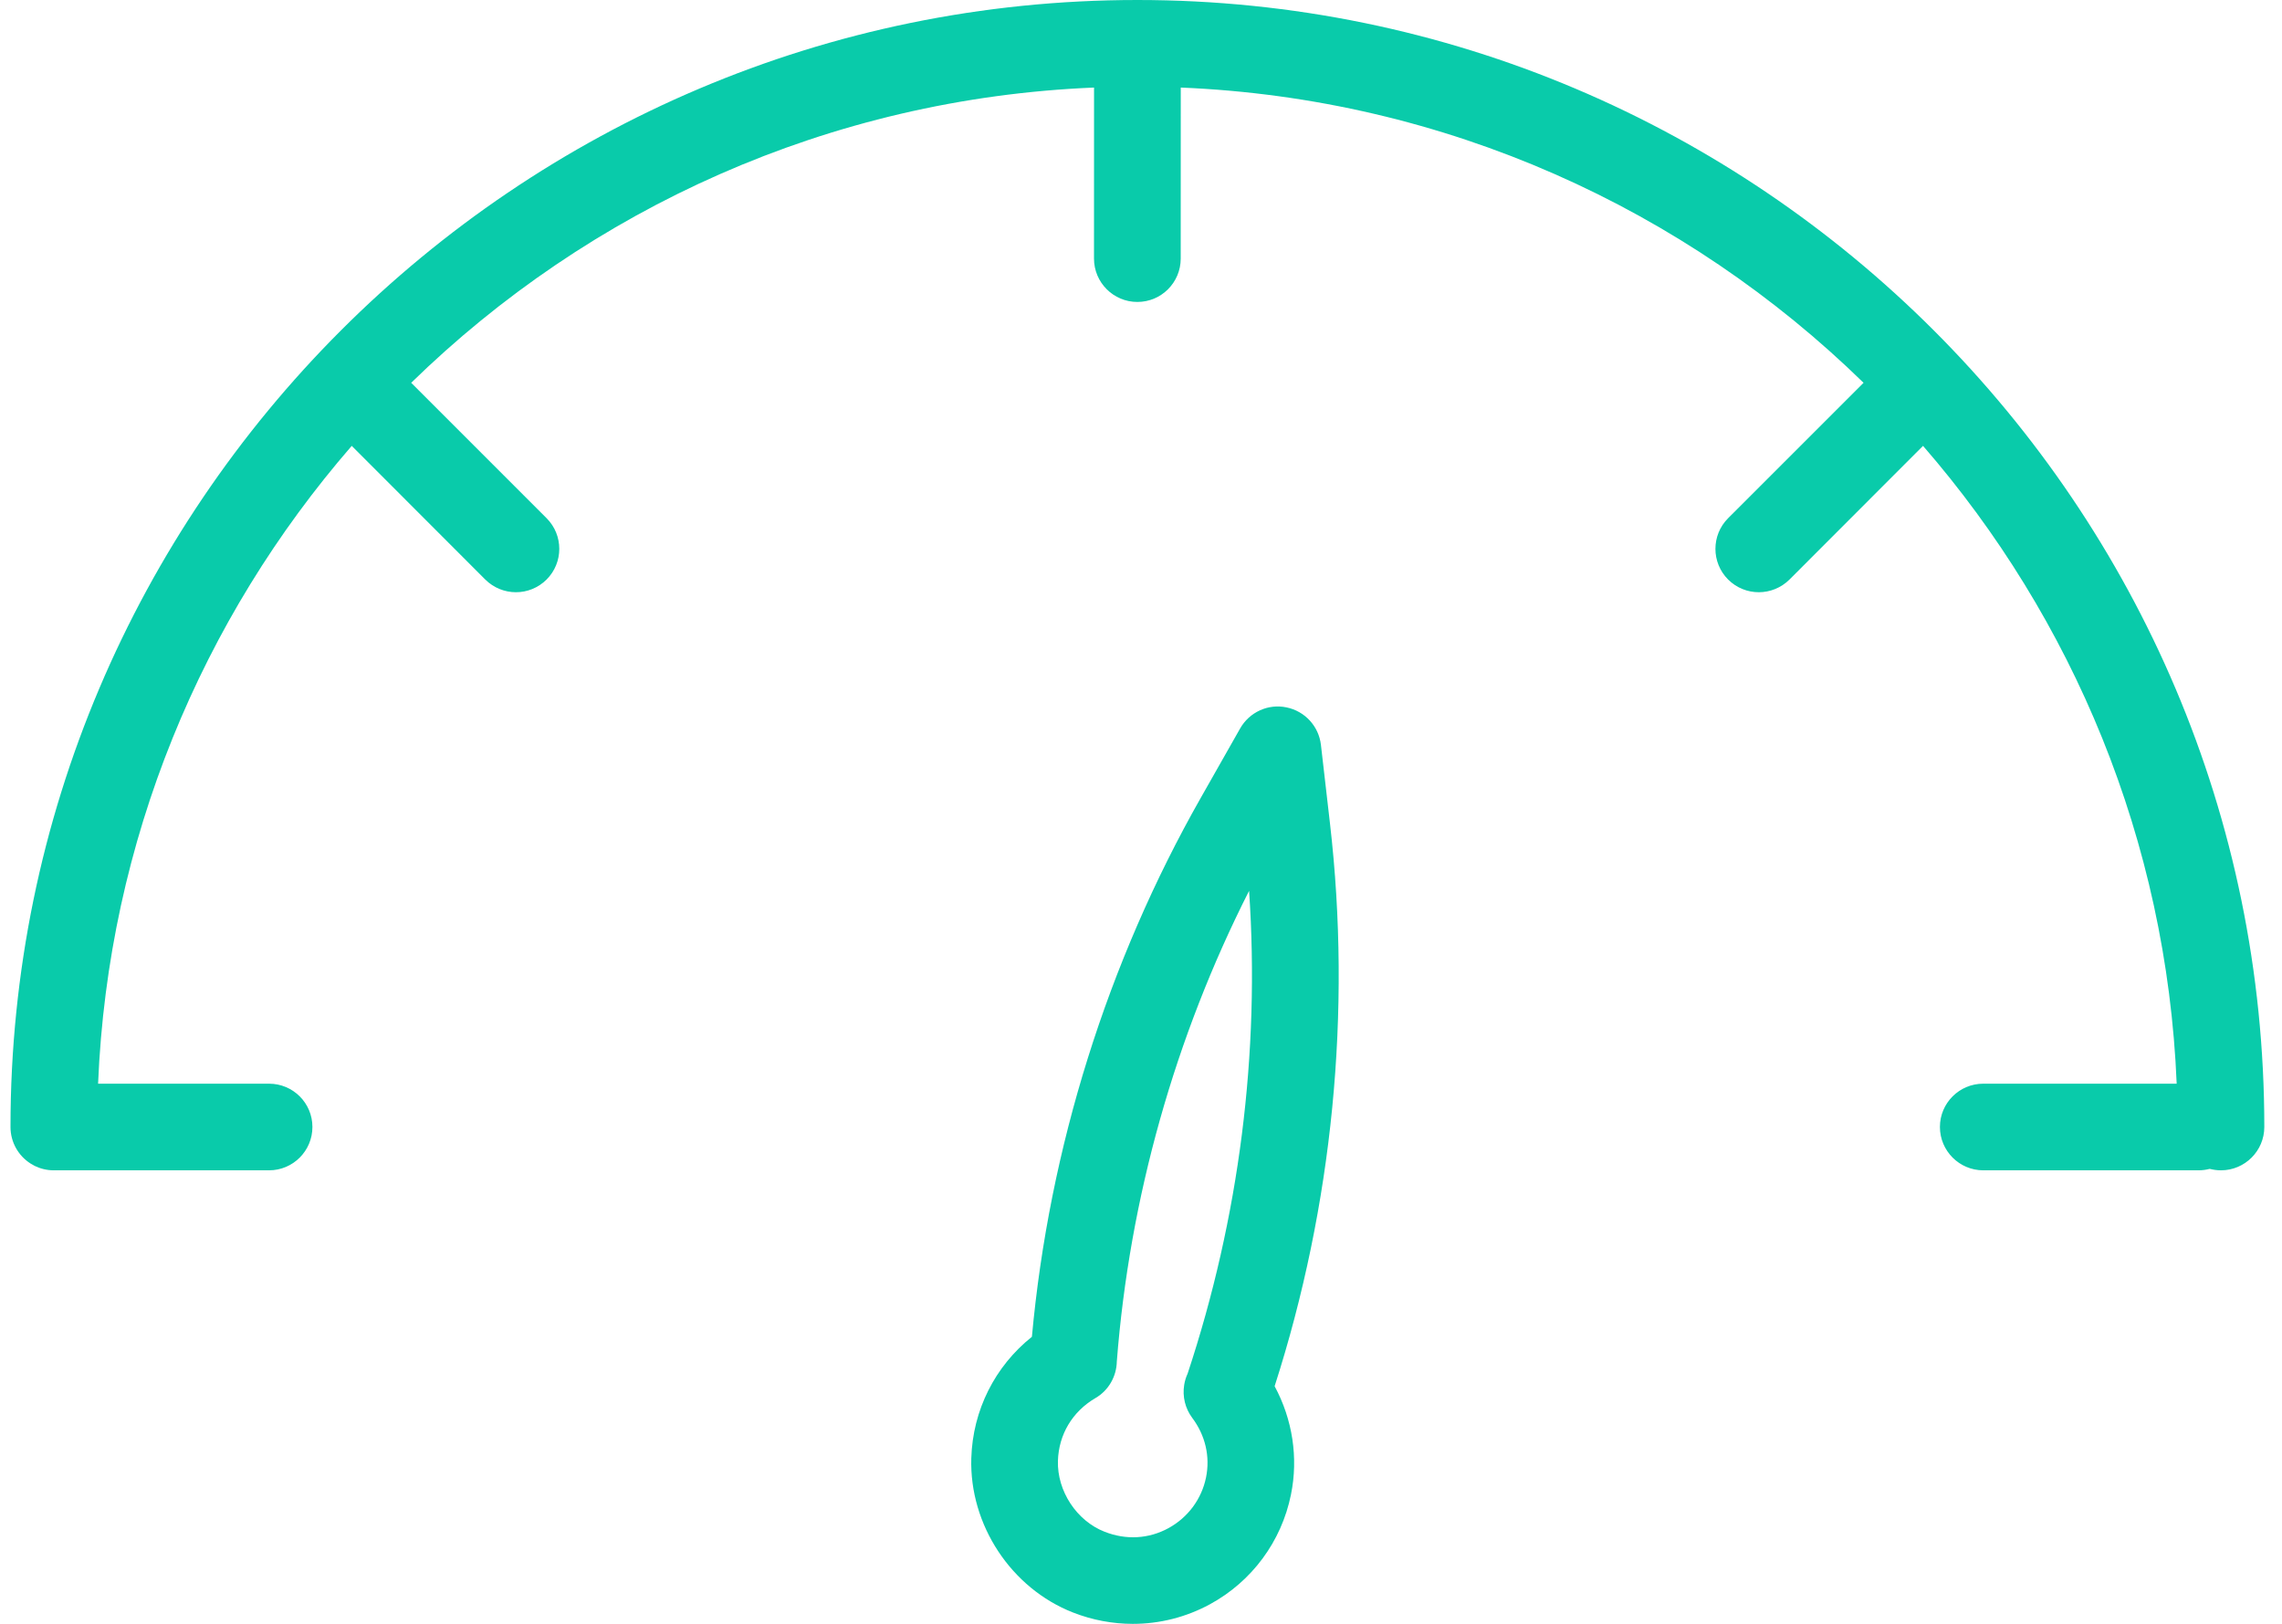 <?xml version="1.0" encoding="UTF-8"?>
<svg width="52px" height="37px" viewBox="0 0 52 37" version="1.1" xmlns="http://www.w3.org/2000/svg" xmlns:xlink="http://www.w3.org/1999/xlink">
    <!-- Generator: Sketch 61.2 (89653) - https://sketch.com -->
    <title>Combined Shape</title>
    <desc>Created with Sketch.</desc>
    <g id="About" stroke="none" stroke-width="1" fill="none" fill-rule="evenodd">
        <g id="2.4---About,-AI,-v2" transform="translate(-693, -3120)" fill="#09CBAA">
            <g id="how-we-work" transform="translate(80, 2704)">
                <g id="row-2" transform="translate(0, 408)">
                    <g id="1" transform="translate(439, 8)">
                        <path d="M203.315,16.118 C203.735,16.203 204.051,16.548 204.1,16.972 L204.307,18.769 C204.802,23.055 204.366,27.476 203.045,31.585 C203.453,32.341 203.589,33.216 203.417,34.056 C203.201,35.122 202.527,36.034 201.57,36.554 C201.025,36.85 200.423,37 199.815,37 C199.354,37 198.891,36.914 198.45,36.741 C197.041,36.189 196.088,34.744 196.133,33.227 C196.165,32.132 196.672,31.131 197.514,30.459 C197.907,26.161 199.235,21.923 201.366,18.172 L202.259,16.598 C202.47,16.227 202.895,16.03 203.315,16.118 Z M202.463,20.298 C200.775,23.625 199.737,27.306 199.449,31.022 C199.442,31.356 199.268,31.678 198.961,31.856 C198.438,32.162 198.125,32.684 198.107,33.286 C198.087,33.974 198.534,34.653 199.17,34.901 C199.66,35.094 200.176,35.065 200.626,34.819 C201.069,34.577 201.382,34.156 201.482,33.663 C201.579,33.187 201.466,32.705 201.168,32.307 C201.007,32.092 200.941,31.821 200.984,31.556 C200.998,31.467 201.025,31.379 201.062,31.299 C202.24,27.744 202.715,23.984 202.463,20.298 Z M199.917,-0 C214.076,0 225.597,11.519 225.597,25.678 C225.597,26.223 225.154,26.666 224.609,26.666 C224.52,26.666 224.435,26.654 224.353,26.633 C224.272,26.654 224.186,26.666 224.098,26.666 L219.193,26.666 C218.648,26.666 218.205,26.223 218.205,25.678 C218.205,25.133 218.648,24.692 219.193,24.692 L223.6,24.692 C223.372,19.148 221.231,14.089 217.82,10.159 L214.777,13.205 C214.584,13.397 214.33,13.494 214.078,13.494 C213.824,13.494 213.572,13.397 213.379,13.205 C212.993,12.819 212.993,12.193 213.379,11.807 L216.465,8.722 C212.411,4.764 206.946,2.244 200.906,1.995 L200.905,5.892 C200.905,6.437 200.464,6.88 199.917,6.88 C199.372,6.88 198.929,6.437 198.929,5.892 L198.93,1.995 C192.889,2.244 187.425,4.764 183.37,8.722 L186.455,11.807 C186.841,12.193 186.841,12.819 186.455,13.205 C186.262,13.397 186.01,13.494 185.757,13.494 C185.505,13.494 185.251,13.397 185.058,13.205 L182.015,10.159 C178.605,14.089 176.464,19.148 176.235,24.692 L180.131,24.692 C180.677,24.692 181.119,25.133 181.119,25.678 C181.119,26.223 180.677,26.666 180.131,26.666 L175.226,26.666 C175.071,26.666 174.923,26.63 174.792,26.566 L174.697,26.512 C174.421,26.337 174.239,26.028 174.239,25.678 C174.239,11.519 185.758,0 199.917,0 L199.917,-0 Z" id="Combined-Shape"></path>
                    </g>
                </g>
            </g>
        </g>
    </g>
</svg>